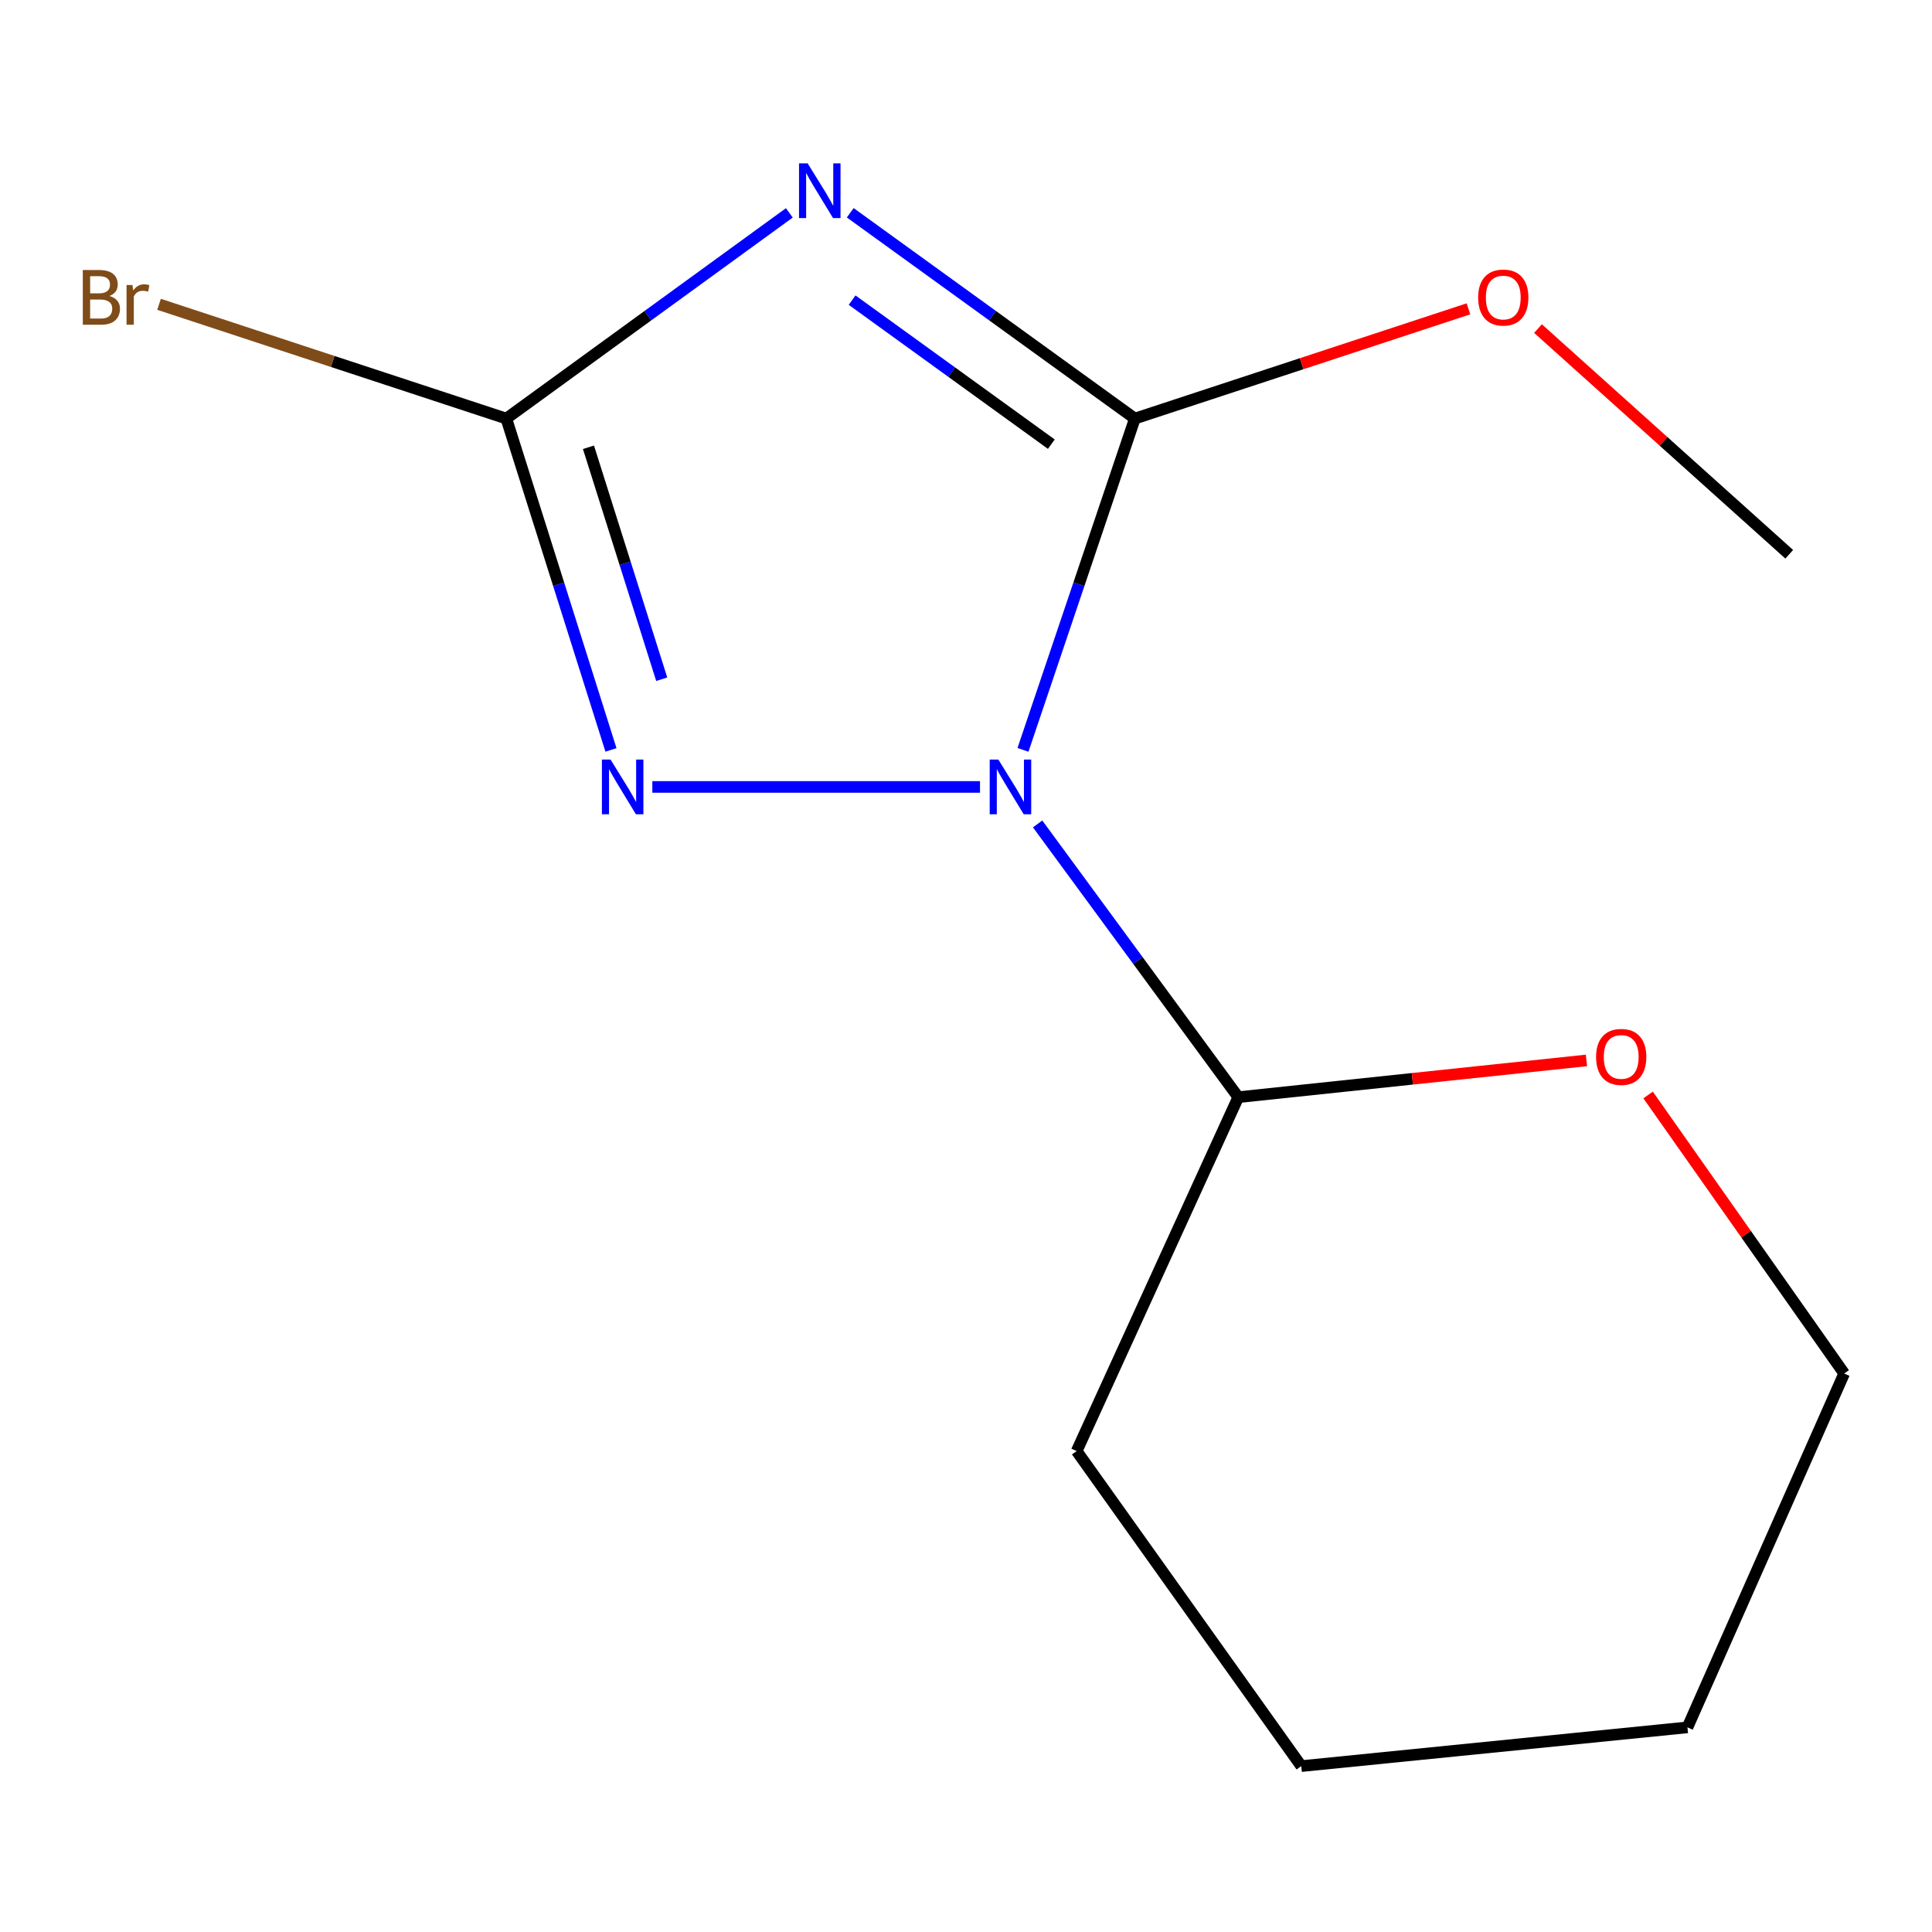 <?xml version='1.0' encoding='iso-8859-1'?>
<svg version='1.1' baseProfile='full'
              xmlns='http://www.w3.org/2000/svg'
                      xmlns:rdkit='http://www.rdkit.org/xml'
                      xmlns:xlink='http://www.w3.org/1999/xlink'
                  xml:space='preserve'
width='1000px' height='1000px' viewBox='0 0 1000 1000'>
<!-- END OF HEADER -->
<rect style='opacity:1.0;fill:#FFFFFF;stroke:none' width='1000' height='1000' x='0' y='0'> </rect>
<path class='bond-1' d='M 529.494,388.125 L 558.448,302.387' style='fill:none;fill-rule:evenodd;stroke:#0000FF;stroke-width:6px;stroke-linecap:butt;stroke-linejoin:miter;stroke-opacity:1' />
<path class='bond-1' d='M 558.448,302.387 L 587.403,216.65' style='fill:none;fill-rule:evenodd;stroke:#000000;stroke-width:6px;stroke-linecap:butt;stroke-linejoin:miter;stroke-opacity:1' />
<path class='bond-2' d='M 507.255,407.316 L 337.651,407.316' style='fill:none;fill-rule:evenodd;stroke:#0000FF;stroke-width:6px;stroke-linecap:butt;stroke-linejoin:miter;stroke-opacity:1' />
<path class='bond-4' d='M 537.068,426.456 L 589,497.179' style='fill:none;fill-rule:evenodd;stroke:#0000FF;stroke-width:6px;stroke-linecap:butt;stroke-linejoin:miter;stroke-opacity:1' />
<path class='bond-4' d='M 589,497.179 L 640.931,567.901' style='fill:none;fill-rule:evenodd;stroke:#000000;stroke-width:6px;stroke-linecap:butt;stroke-linejoin:miter;stroke-opacity:1' />
<path class='bond-0' d='M 440.084,110.135 L 513.744,163.392' style='fill:none;fill-rule:evenodd;stroke:#0000FF;stroke-width:6px;stroke-linecap:butt;stroke-linejoin:miter;stroke-opacity:1' />
<path class='bond-0' d='M 513.744,163.392 L 587.403,216.65' style='fill:none;fill-rule:evenodd;stroke:#000000;stroke-width:6px;stroke-linecap:butt;stroke-linejoin:miter;stroke-opacity:1' />
<path class='bond-0' d='M 441.046,155.345 L 492.608,192.625' style='fill:none;fill-rule:evenodd;stroke:#0000FF;stroke-width:6px;stroke-linecap:butt;stroke-linejoin:miter;stroke-opacity:1' />
<path class='bond-0' d='M 492.608,192.625 L 544.169,229.905' style='fill:none;fill-rule:evenodd;stroke:#000000;stroke-width:6px;stroke-linecap:butt;stroke-linejoin:miter;stroke-opacity:1' />
<path class='bond-13' d='M 408.559,110.182 L 335.312,163.416' style='fill:none;fill-rule:evenodd;stroke:#0000FF;stroke-width:6px;stroke-linecap:butt;stroke-linejoin:miter;stroke-opacity:1' />
<path class='bond-13' d='M 335.312,163.416 L 262.065,216.65' style='fill:none;fill-rule:evenodd;stroke:#000000;stroke-width:6px;stroke-linecap:butt;stroke-linejoin:miter;stroke-opacity:1' />
<path class='bond-6' d='M 587.403,216.65 L 673.737,188.25' style='fill:none;fill-rule:evenodd;stroke:#000000;stroke-width:6px;stroke-linecap:butt;stroke-linejoin:miter;stroke-opacity:1' />
<path class='bond-6' d='M 673.737,188.25 L 760.07,159.851' style='fill:none;fill-rule:evenodd;stroke:#FF0000;stroke-width:6px;stroke-linecap:butt;stroke-linejoin:miter;stroke-opacity:1' />
<path class='bond-3' d='M 316.236,388.157 L 289.15,302.404' style='fill:none;fill-rule:evenodd;stroke:#0000FF;stroke-width:6px;stroke-linecap:butt;stroke-linejoin:miter;stroke-opacity:1' />
<path class='bond-3' d='M 289.15,302.404 L 262.065,216.65' style='fill:none;fill-rule:evenodd;stroke:#000000;stroke-width:6px;stroke-linecap:butt;stroke-linejoin:miter;stroke-opacity:1' />
<path class='bond-3' d='M 342.508,351.566 L 323.548,291.539' style='fill:none;fill-rule:evenodd;stroke:#0000FF;stroke-width:6px;stroke-linecap:butt;stroke-linejoin:miter;stroke-opacity:1' />
<path class='bond-3' d='M 323.548,291.539 L 304.589,231.512' style='fill:none;fill-rule:evenodd;stroke:#000000;stroke-width:6px;stroke-linecap:butt;stroke-linejoin:miter;stroke-opacity:1' />
<path class='bond-7' d='M 262.065,216.65 L 172.191,187.083' style='fill:none;fill-rule:evenodd;stroke:#000000;stroke-width:6px;stroke-linecap:butt;stroke-linejoin:miter;stroke-opacity:1' />
<path class='bond-7' d='M 172.191,187.083 L 82.317,157.515' style='fill:none;fill-rule:evenodd;stroke:#7F4C19;stroke-width:6px;stroke-linecap:butt;stroke-linejoin:miter;stroke-opacity:1' />
<path class='bond-5' d='M 640.931,567.901 L 731.04,558.388' style='fill:none;fill-rule:evenodd;stroke:#000000;stroke-width:6px;stroke-linecap:butt;stroke-linejoin:miter;stroke-opacity:1' />
<path class='bond-5' d='M 731.04,558.388 L 821.149,548.876' style='fill:none;fill-rule:evenodd;stroke:#FF0000;stroke-width:6px;stroke-linecap:butt;stroke-linejoin:miter;stroke-opacity:1' />
<path class='bond-8' d='M 640.931,567.901 L 557.282,751.071' style='fill:none;fill-rule:evenodd;stroke:#000000;stroke-width:6px;stroke-linecap:butt;stroke-linejoin:miter;stroke-opacity:1' />
<path class='bond-9' d='M 853.051,566.751 L 903.798,638.84' style='fill:none;fill-rule:evenodd;stroke:#FF0000;stroke-width:6px;stroke-linecap:butt;stroke-linejoin:miter;stroke-opacity:1' />
<path class='bond-9' d='M 903.798,638.84 L 954.545,710.93' style='fill:none;fill-rule:evenodd;stroke:#000000;stroke-width:6px;stroke-linecap:butt;stroke-linejoin:miter;stroke-opacity:1' />
<path class='bond-10' d='M 796.063,170.07 L 861.085,228.481' style='fill:none;fill-rule:evenodd;stroke:#FF0000;stroke-width:6px;stroke-linecap:butt;stroke-linejoin:miter;stroke-opacity:1' />
<path class='bond-10' d='M 861.085,228.481 L 926.108,286.892' style='fill:none;fill-rule:evenodd;stroke:#000000;stroke-width:6px;stroke-linecap:butt;stroke-linejoin:miter;stroke-opacity:1' />
<path class='bond-11' d='M 557.282,751.071 L 673.537,914.141' style='fill:none;fill-rule:evenodd;stroke:#000000;stroke-width:6px;stroke-linecap:butt;stroke-linejoin:miter;stroke-opacity:1' />
<path class='bond-14' d='M 954.545,710.93 L 873.421,894.08' style='fill:none;fill-rule:evenodd;stroke:#000000;stroke-width:6px;stroke-linecap:butt;stroke-linejoin:miter;stroke-opacity:1' />
<path class='bond-12' d='M 673.537,914.141 L 873.421,894.08' style='fill:none;fill-rule:evenodd;stroke:#000000;stroke-width:6px;stroke-linecap:butt;stroke-linejoin:miter;stroke-opacity:1' />
<path  class='atom-0' d='M 516.753 393.156
L 526.033 408.156
Q 526.953 409.636, 528.433 412.316
Q 529.913 414.996, 529.993 415.156
L 529.993 393.156
L 533.753 393.156
L 533.753 421.476
L 529.873 421.476
L 519.913 405.076
Q 518.753 403.156, 517.513 400.956
Q 516.313 398.756, 515.953 398.076
L 515.953 421.476
L 512.273 421.476
L 512.273 393.156
L 516.753 393.156
' fill='#0000FF'/>
<path  class='atom-1' d='M 418.053 84.572
L 427.333 99.572
Q 428.253 101.052, 429.733 103.732
Q 431.213 106.412, 431.293 106.572
L 431.293 84.572
L 435.053 84.572
L 435.053 112.892
L 431.173 112.892
L 421.213 96.492
Q 420.053 94.572, 418.813 92.372
Q 417.613 90.172, 417.253 89.492
L 417.253 112.892
L 413.573 112.892
L 413.573 84.572
L 418.053 84.572
' fill='#0000FF'/>
<path  class='atom-3' d='M 316.027 393.156
L 325.307 408.156
Q 326.227 409.636, 327.707 412.316
Q 329.187 414.996, 329.267 415.156
L 329.267 393.156
L 333.027 393.156
L 333.027 421.476
L 329.147 421.476
L 319.187 405.076
Q 318.027 403.156, 316.787 400.956
Q 315.587 398.756, 315.227 398.076
L 315.227 421.476
L 311.547 421.476
L 311.547 393.156
L 316.027 393.156
' fill='#0000FF'/>
<path  class='atom-6' d='M 826.132 547.058
Q 826.132 540.258, 829.492 536.458
Q 832.852 532.658, 839.132 532.658
Q 845.412 532.658, 848.772 536.458
Q 852.132 540.258, 852.132 547.058
Q 852.132 553.938, 848.732 557.858
Q 845.332 561.738, 839.132 561.738
Q 832.892 561.738, 829.492 557.858
Q 826.132 553.978, 826.132 547.058
M 839.132 558.538
Q 843.452 558.538, 845.772 555.658
Q 848.132 552.738, 848.132 547.058
Q 848.132 541.498, 845.772 538.698
Q 843.452 535.858, 839.132 535.858
Q 834.812 535.858, 832.452 538.658
Q 830.132 541.458, 830.132 547.058
Q 830.132 552.778, 832.452 555.658
Q 834.812 558.538, 839.132 558.538
' fill='#FF0000'/>
<path  class='atom-7' d='M 765.089 154.003
Q 765.089 147.203, 768.449 143.403
Q 771.809 139.603, 778.089 139.603
Q 784.369 139.603, 787.729 143.403
Q 791.089 147.203, 791.089 154.003
Q 791.089 160.883, 787.689 164.803
Q 784.289 168.683, 778.089 168.683
Q 771.849 168.683, 768.449 164.803
Q 765.089 160.923, 765.089 154.003
M 778.089 165.483
Q 782.409 165.483, 784.729 162.603
Q 787.089 159.683, 787.089 154.003
Q 787.089 148.443, 784.729 145.643
Q 782.409 142.803, 778.089 142.803
Q 773.769 142.803, 771.409 145.603
Q 769.089 148.403, 769.089 154.003
Q 769.089 159.723, 771.409 162.603
Q 773.769 165.483, 778.089 165.483
' fill='#FF0000'/>
<path  class='atom-8' d='M 56.619 153.203
Q 59.339 153.963, 60.699 155.643
Q 62.099 157.283, 62.099 159.723
Q 62.099 163.643, 59.579 165.883
Q 57.099 168.083, 52.379 168.083
L 42.859 168.083
L 42.859 139.763
L 51.219 139.763
Q 56.059 139.763, 58.499 141.723
Q 60.939 143.683, 60.939 147.283
Q 60.939 151.563, 56.619 153.203
M 46.659 142.963
L 46.659 151.843
L 51.219 151.843
Q 54.019 151.843, 55.459 150.723
Q 56.939 149.563, 56.939 147.283
Q 56.939 142.963, 51.219 142.963
L 46.659 142.963
M 52.379 164.883
Q 55.139 164.883, 56.619 163.563
Q 58.099 162.243, 58.099 159.723
Q 58.099 157.403, 56.459 156.243
Q 54.859 155.043, 51.779 155.043
L 46.659 155.043
L 46.659 164.883
L 52.379 164.883
' fill='#7F4C19'/>
<path  class='atom-8' d='M 68.539 147.523
L 68.979 150.363
Q 71.139 147.163, 74.659 147.163
Q 75.779 147.163, 77.299 147.563
L 76.699 150.923
Q 74.979 150.523, 74.019 150.523
Q 72.339 150.523, 71.219 151.203
Q 70.139 151.843, 69.259 153.403
L 69.259 168.083
L 65.499 168.083
L 65.499 147.523
L 68.539 147.523
' fill='#7F4C19'/>
</svg>
